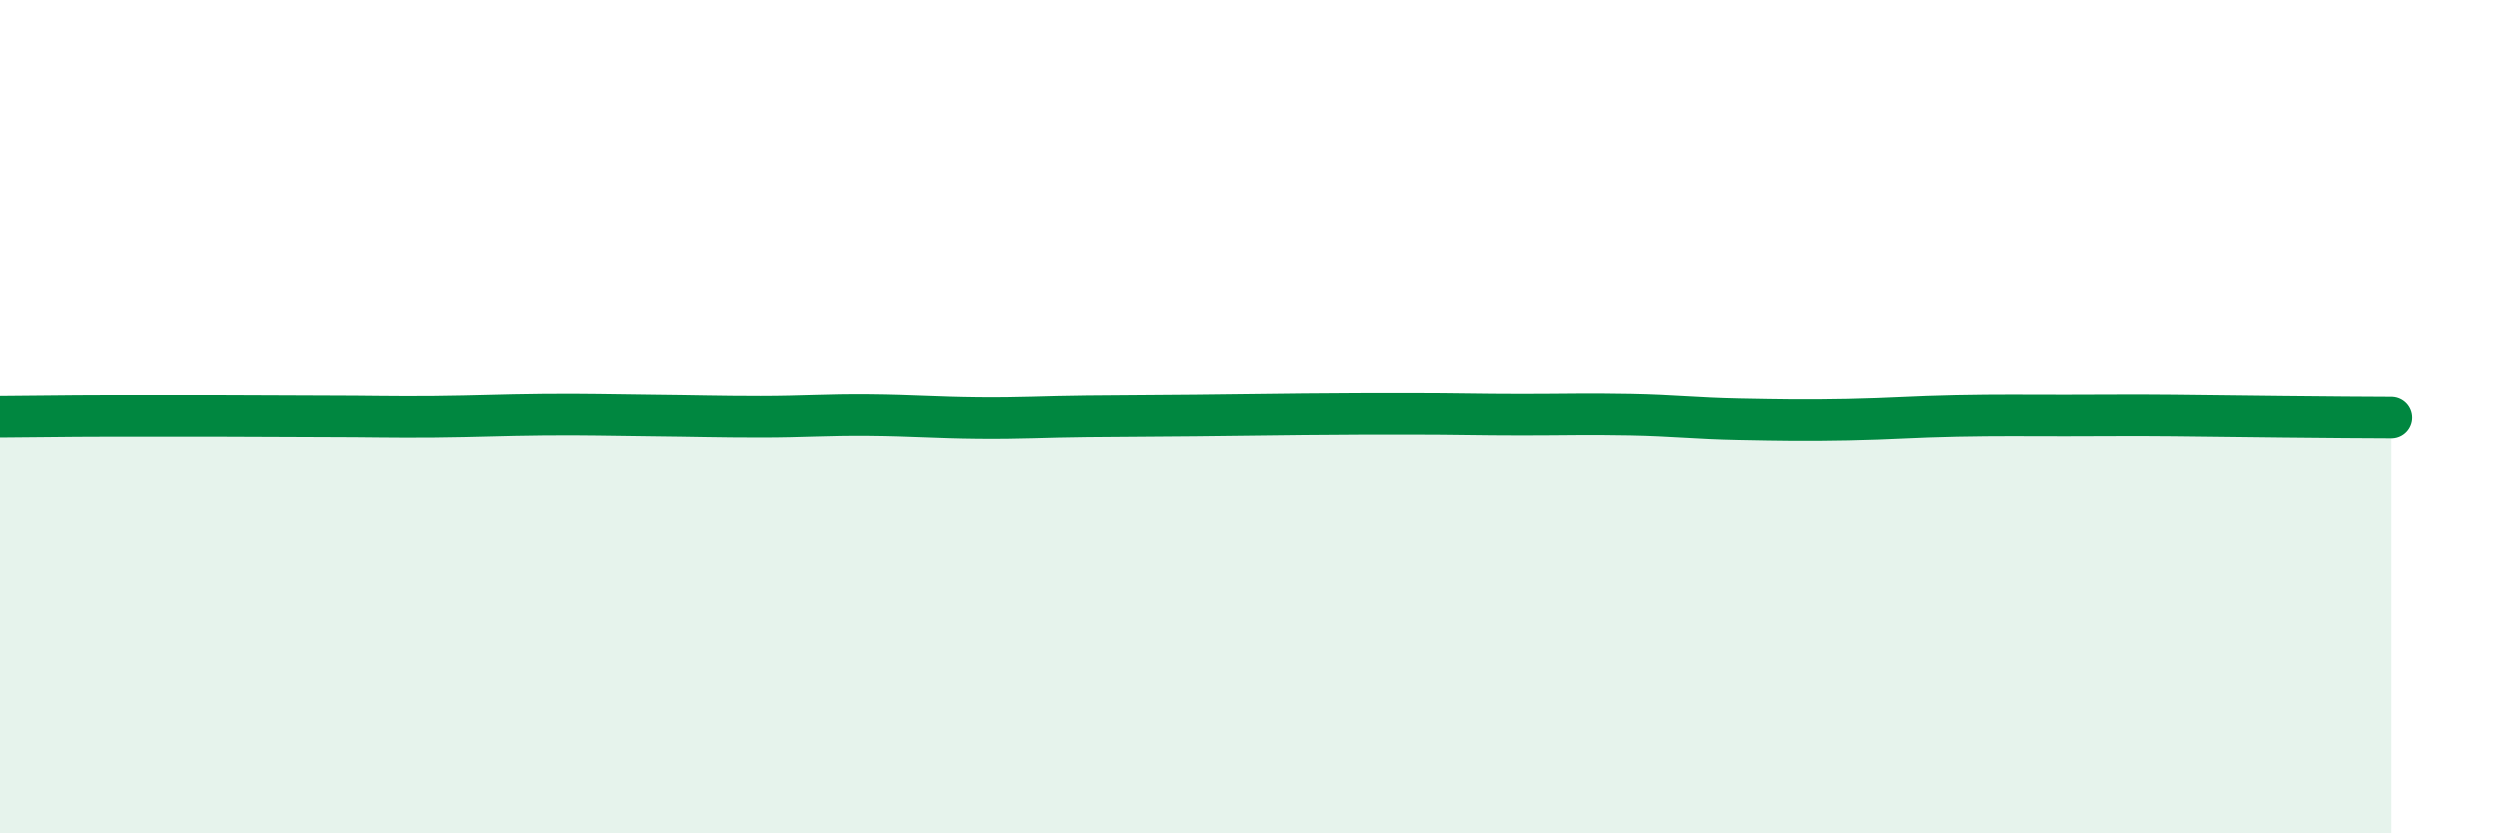 
    <svg width="60" height="20" viewBox="0 0 60 20" xmlns="http://www.w3.org/2000/svg">
      <path
        d="M 0,10 C 0.52,10 1.57,9.98 2.61,9.98 C 3.65,9.98 4.18,9.98 5.22,9.98 C 6.26,9.98 6.79,9.99 7.83,9.99 C 8.87,9.99 9.39,10.01 10.43,10 C 11.47,9.99 12,9.96 13.04,9.95 C 14.08,9.94 14.61,9.96 15.65,9.97 C 16.69,9.98 17.22,10 18.26,10 C 19.3,10 19.83,9.95 20.87,9.96 C 21.91,9.97 22.44,10.02 23.48,10.03 C 24.52,10.04 25.05,10 26.09,9.99 C 27.13,9.98 27.66,9.98 28.7,9.97 C 29.74,9.96 30.26,9.95 31.3,9.94 C 32.34,9.93 32.87,9.93 33.91,9.93 C 34.95,9.93 35.48,9.95 36.52,9.95 C 37.56,9.95 38.09,9.93 39.13,9.95 C 40.17,9.97 40.7,10.04 41.74,10.06 C 42.78,10.08 43.31,10.09 44.35,10.07 C 45.39,10.05 45.92,10 46.96,9.98 C 48,9.96 48.53,9.97 49.57,9.97 C 50.61,9.97 51.13,9.96 52.17,9.97 C 53.21,9.98 53.74,9.99 54.78,10 C 55.82,10.01 56.87,10.02 57.39,10.02L57.39 20L0 20Z"
        fill="#008740"
        opacity="0.1"
        stroke-linecap="round"
        stroke-linejoin="round"
      />
      <path
        d="M 0,10 C 0.52,10 1.57,9.98 2.61,9.98 C 3.65,9.98 4.18,9.98 5.22,9.98 C 6.26,9.98 6.79,9.99 7.83,9.99 C 8.87,9.99 9.39,10.01 10.43,10 C 11.47,9.99 12,9.96 13.04,9.95 C 14.08,9.94 14.61,9.96 15.65,9.97 C 16.69,9.98 17.22,10 18.26,10 C 19.3,10 19.83,9.95 20.87,9.96 C 21.91,9.97 22.44,10.02 23.48,10.03 C 24.52,10.04 25.05,10 26.09,9.99 C 27.13,9.98 27.66,9.98 28.7,9.97 C 29.74,9.96 30.26,9.95 31.3,9.94 C 32.34,9.93 32.87,9.93 33.91,9.93 C 34.95,9.93 35.48,9.95 36.52,9.95 C 37.56,9.95 38.09,9.93 39.13,9.95 C 40.17,9.97 40.7,10.04 41.74,10.06 C 42.78,10.08 43.31,10.09 44.35,10.07 C 45.39,10.05 45.92,10 46.96,9.98 C 48,9.96 48.53,9.97 49.57,9.97 C 50.61,9.97 51.13,9.96 52.17,9.97 C 53.21,9.98 53.74,9.99 54.78,10 C 55.82,10.01 56.87,10.02 57.39,10.02"
        stroke="#008740"
        stroke-width="1"
        fill="none"
        stroke-linecap="round"
        stroke-linejoin="round"
      />
    </svg>
  